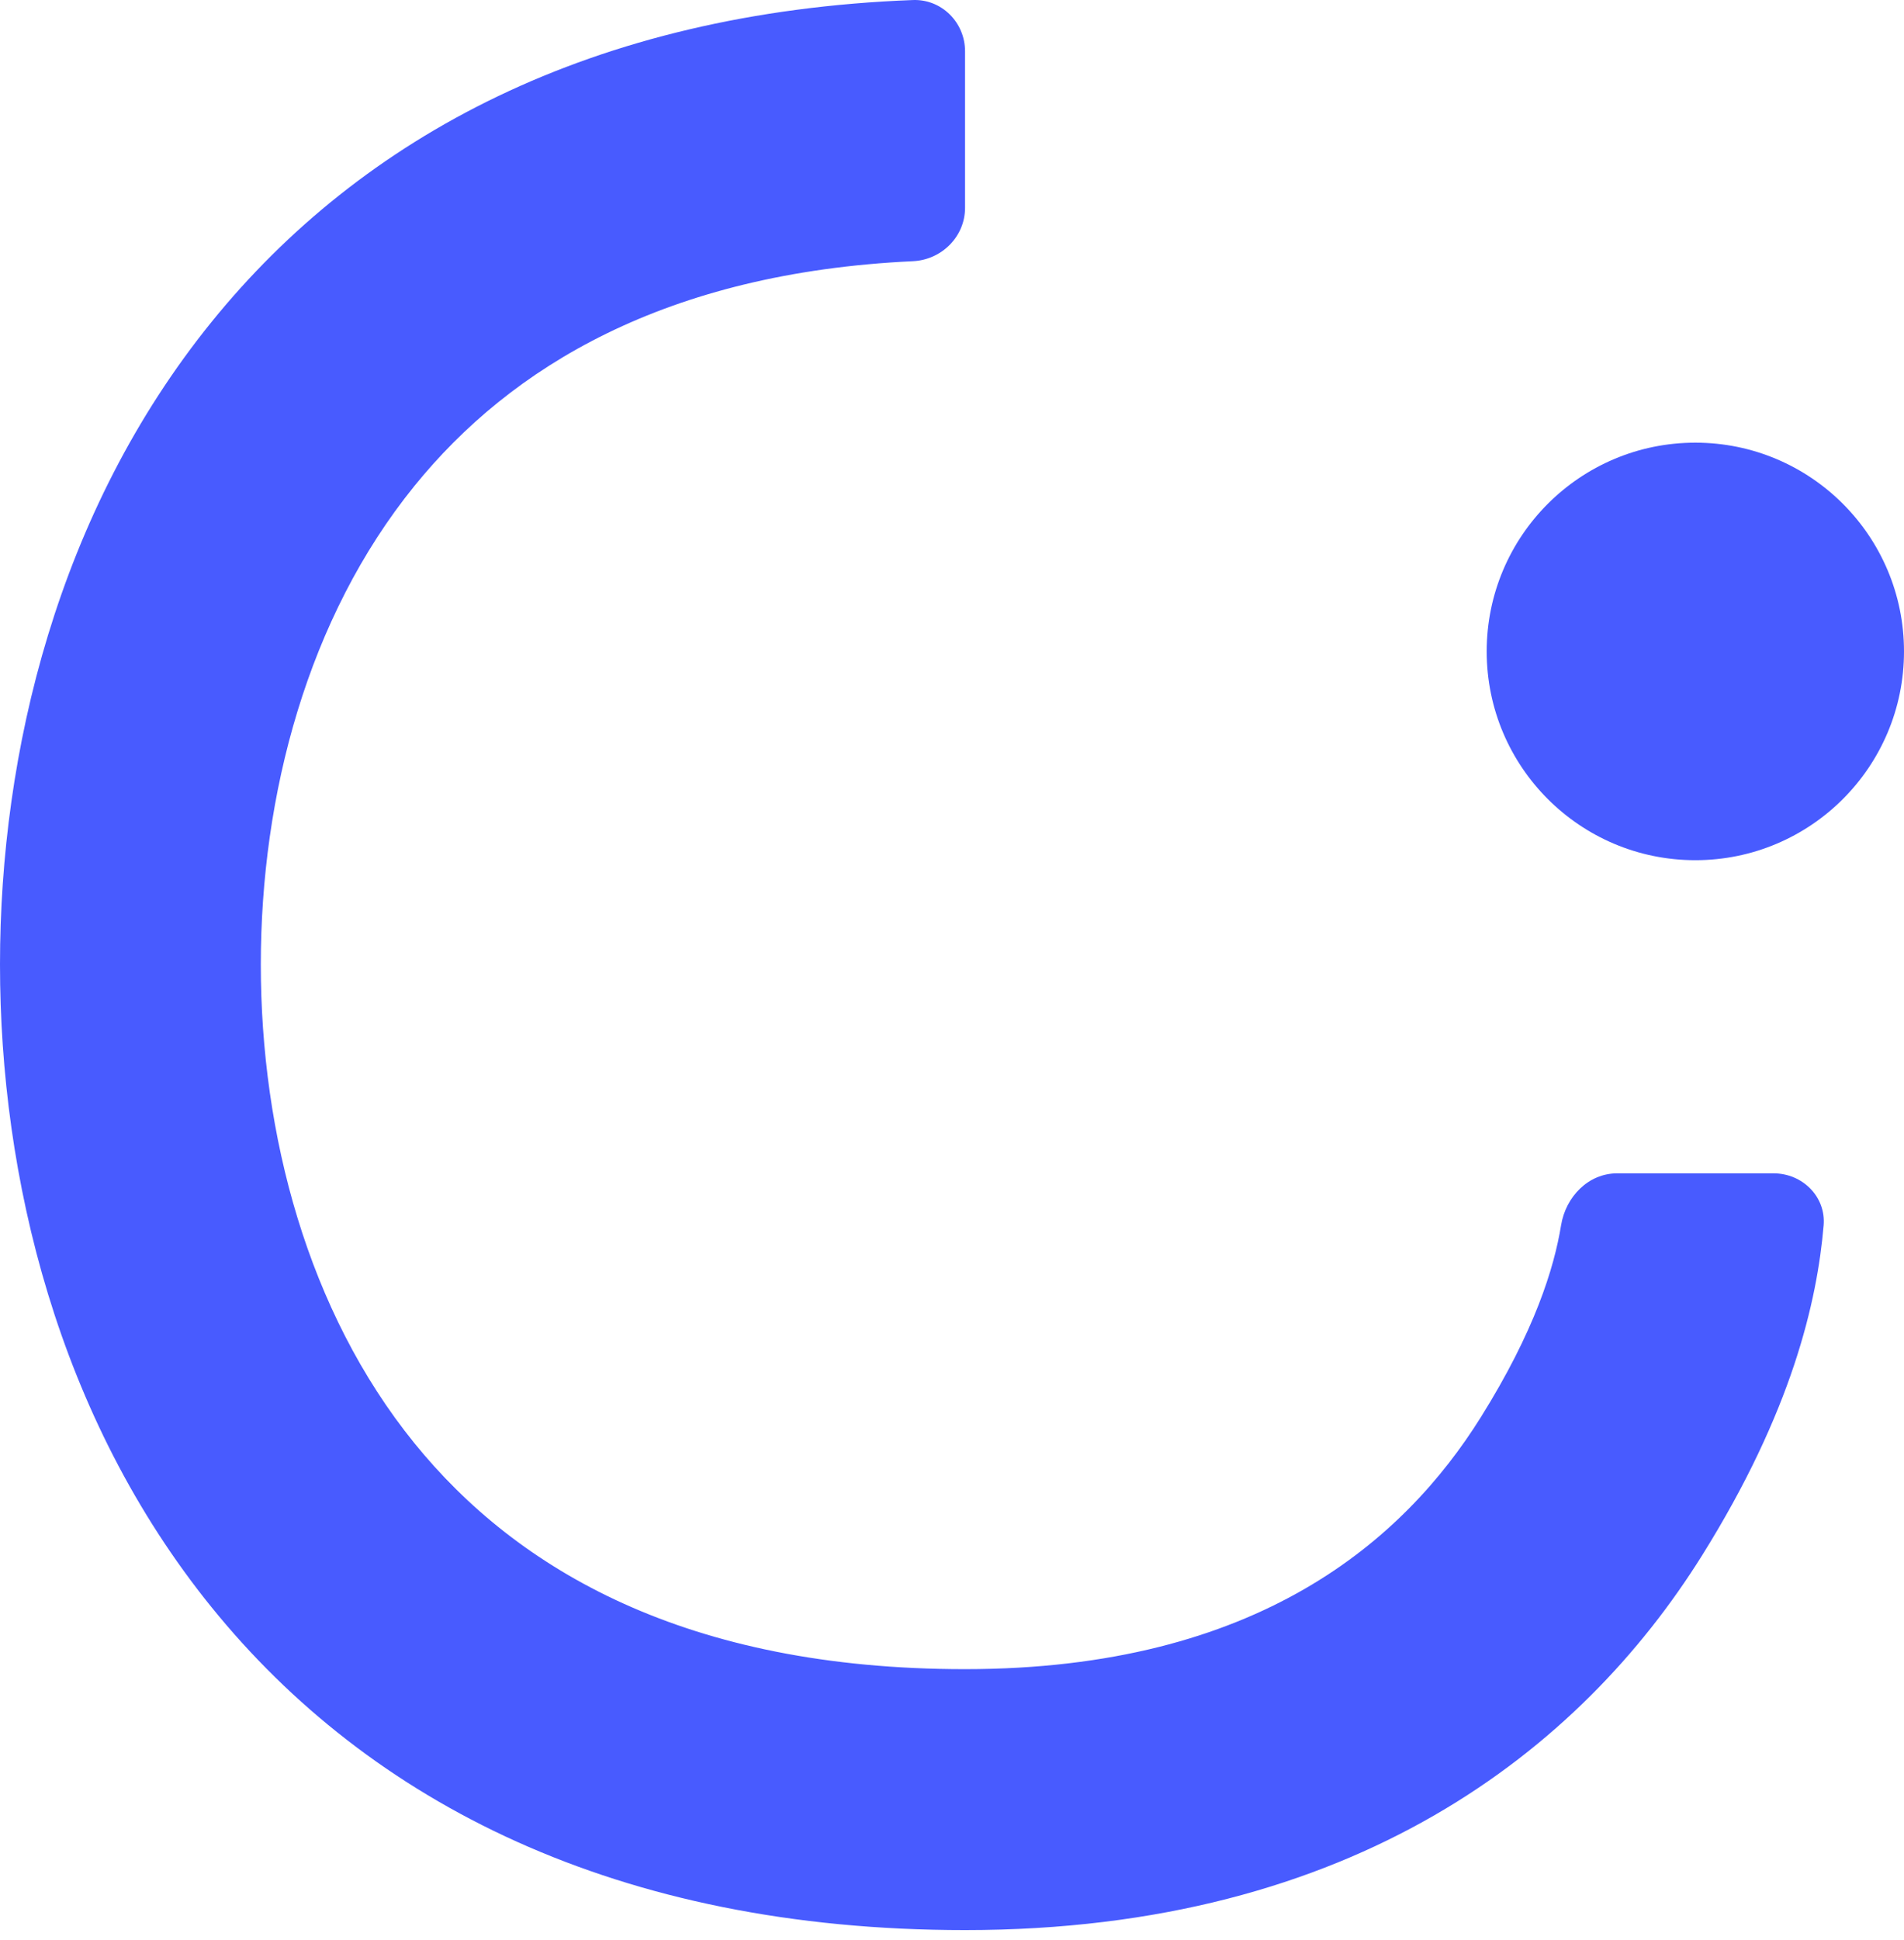 <?xml version="1.0" encoding="UTF-8"?> <svg xmlns="http://www.w3.org/2000/svg" width="109" height="111" viewBox="0 0 109 111" fill="none"><path fill-rule="evenodd" clip-rule="evenodd" d="M23.719 27.813C17.605 35.359 14.931 45.489 14.931 55.193C14.932 64.896 17.605 75.026 23.719 82.572C29.619 89.855 39.334 95.508 55.247 95.508C72.024 95.508 80.378 88.12 84.772 81.096C87.863 76.155 88.971 72.543 89.368 70.11C89.633 68.482 90.926 67.138 92.575 67.138H101.534C103.184 67.138 104.54 68.475 104.399 70.118C104.029 74.442 102.6 80.752 97.431 89.015C90.513 100.075 77.545 110.439 55.247 110.439C35.324 110.439 21.149 103.12 12.117 91.972C3.299 81.087 9.61207e-05 67.327 2.10046e-09 55.193C-9.61165e-05 43.058 3.299 29.298 12.117 18.414C20.69 7.831 33.898 0.699 52.258 0.002C53.906 -0.06 55.247 1.283 55.247 2.932V11.891C55.247 13.54 53.908 14.869 52.261 14.946C38.104 15.609 29.24 20.997 23.719 27.813Z" fill="#485BFF"></path><path d="M109 37.275C109 43.872 103.652 49.22 97.055 49.22C90.458 49.22 85.11 43.872 85.11 37.275C85.11 30.678 90.458 25.329 97.055 25.329C103.652 25.329 109 30.678 109 37.275Z" fill="#485BFF"></path></svg> 